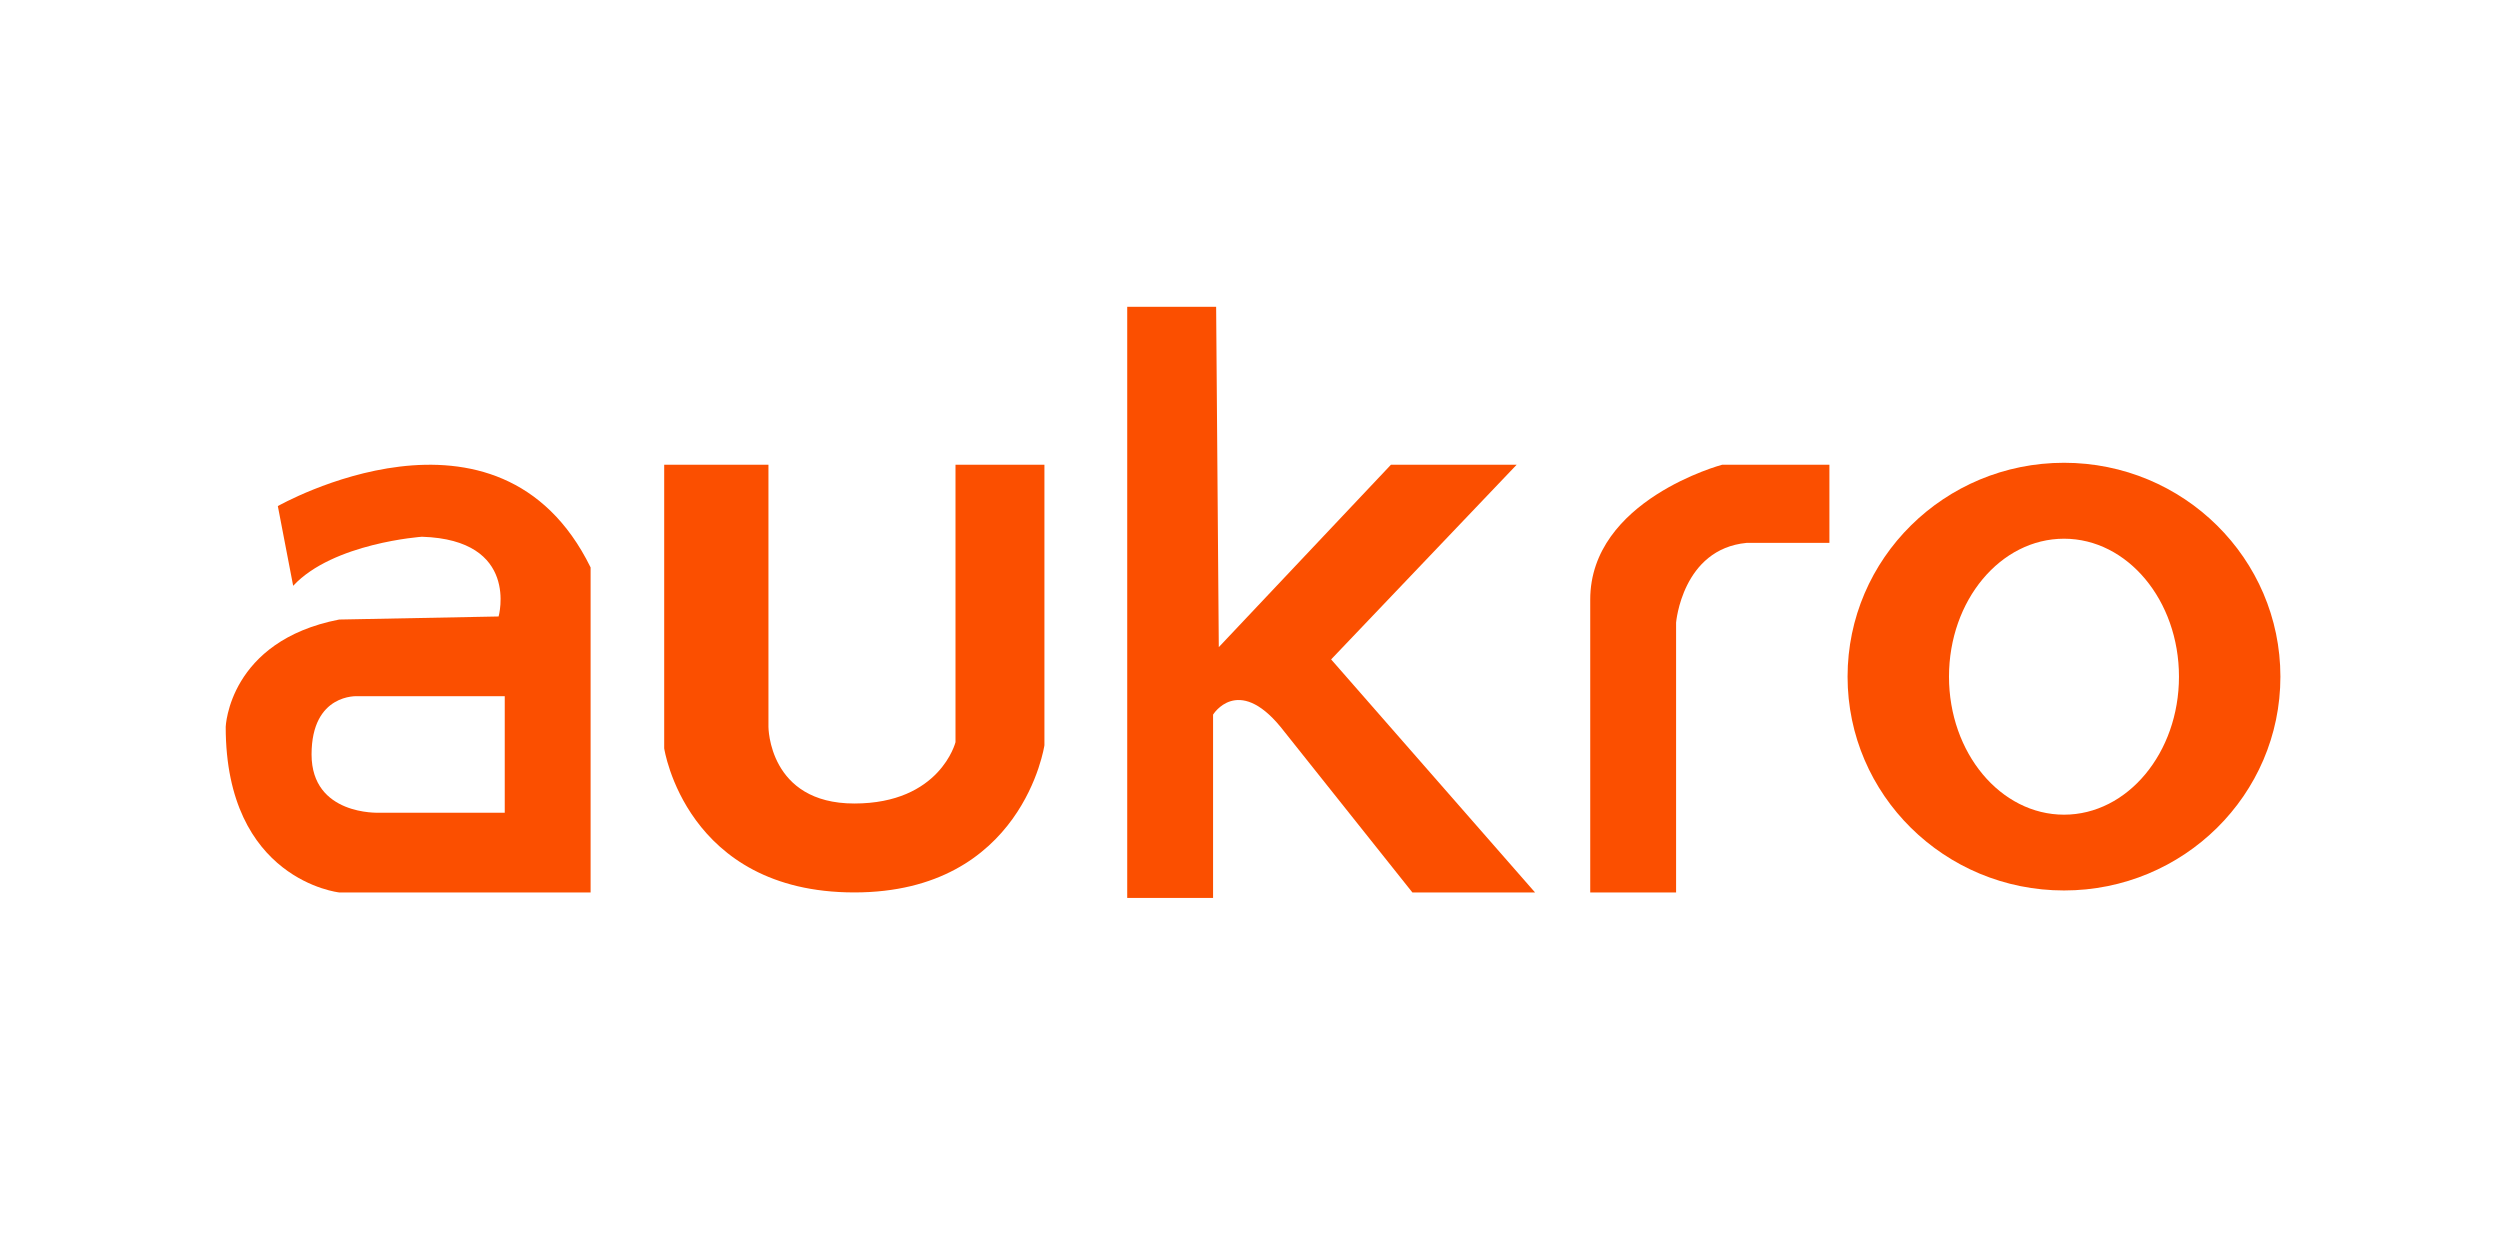 <svg xmlns="http://www.w3.org/2000/svg" xmlns:xlink="http://www.w3.org/1999/xlink" width="3000" zoomAndPan="magnify" viewBox="0 0 2250 1125" height="1500" preserveAspectRatio="xMidYMid meet" version="1.0"><path fill="#fb4f00" d="M 250.051 455.48 L 263.848 527.23 C 299.727 488.594 379.758 483.074 379.758 483.074 C 468.066 485.836 448.75 554.828 448.75 554.828 L 305.246 557.586 C 205.895 576.906 203.137 654.176 203.137 654.176 C 203.137 792.16 305.246 803.199 305.246 803.199 L 531.543 803.199 L 531.543 510.672 C 448.75 342.332 250.051 455.48 250.051 455.48 Z M 454.27 731.445 L 341.121 731.445 C 341.121 731.445 280.406 734.207 280.406 679.012 C 280.406 623.82 321.805 626.578 321.805 626.578 L 454.27 626.578 Z M 454.27 731.445 " fill-opacity="1" fill-rule="nonzero"/><path fill="#fb4f00" d="M 597.773 418.266 L 691.605 418.266 L 691.605 654.164 C 691.605 654.164 691.605 723.156 768.875 723.156 C 846.148 723.156 859.945 667.965 859.945 667.965 L 859.945 418.266 L 939.98 418.266 L 939.98 670.723 C 939.98 670.723 920.66 803.188 768.875 803.188 C 617.094 803.188 597.773 673.484 597.773 673.484 Z M 597.773 418.266 " fill-opacity="1" fill-rule="nonzero"/><path fill="#fb4f00" d="M 1014.492 276.098 L 1014.492 808.156 L 1091.762 808.156 L 1091.762 643.137 C 1091.762 643.137 1113.84 607.262 1152.477 654.176 L 1271.145 803.199 L 1381.531 803.199 L 1198.012 593.461 L 1364.973 418.277 L 1251.828 418.277 L 1096.914 582.426 L 1094.523 276.098 Z M 1014.492 276.098 " fill-opacity="1" fill-rule="nonzero"/><path fill="#fb4f00" d="M 1431.207 803.199 L 1508.48 803.199 L 1508.48 560.348 C 1508.48 560.348 1514 494.113 1571.953 488.594 L 1646.465 488.594 L 1646.465 418.277 L 1549.875 418.277 C 1549.875 418.277 1431.207 449.961 1431.207 539.648 C 1431.207 629.34 1431.207 803.199 1431.207 803.199 Z M 1431.207 803.199 " fill-opacity="1" fill-rule="nonzero"/><path fill="#fb4f00" d="M 1857.637 416.5 C 1750.008 416.5 1662.812 502.723 1662.812 609.016 C 1662.812 715.305 1750.008 801.418 1857.637 801.418 C 1965.156 801.418 2052.363 715.316 2052.363 609.016 C 2052.363 502.715 1965.156 416.5 1857.637 416.5 Z M 1857.637 733.211 C 1800.453 733.211 1754.094 677.578 1754.094 609.027 C 1754.094 540.367 1800.461 484.84 1857.637 484.84 C 1914.707 484.84 1961.074 540.367 1961.074 609.027 C 1961.074 677.578 1914.707 733.211 1857.637 733.211 Z M 1857.637 733.211 " fill-opacity="1" fill-rule="nonzero"/></svg>